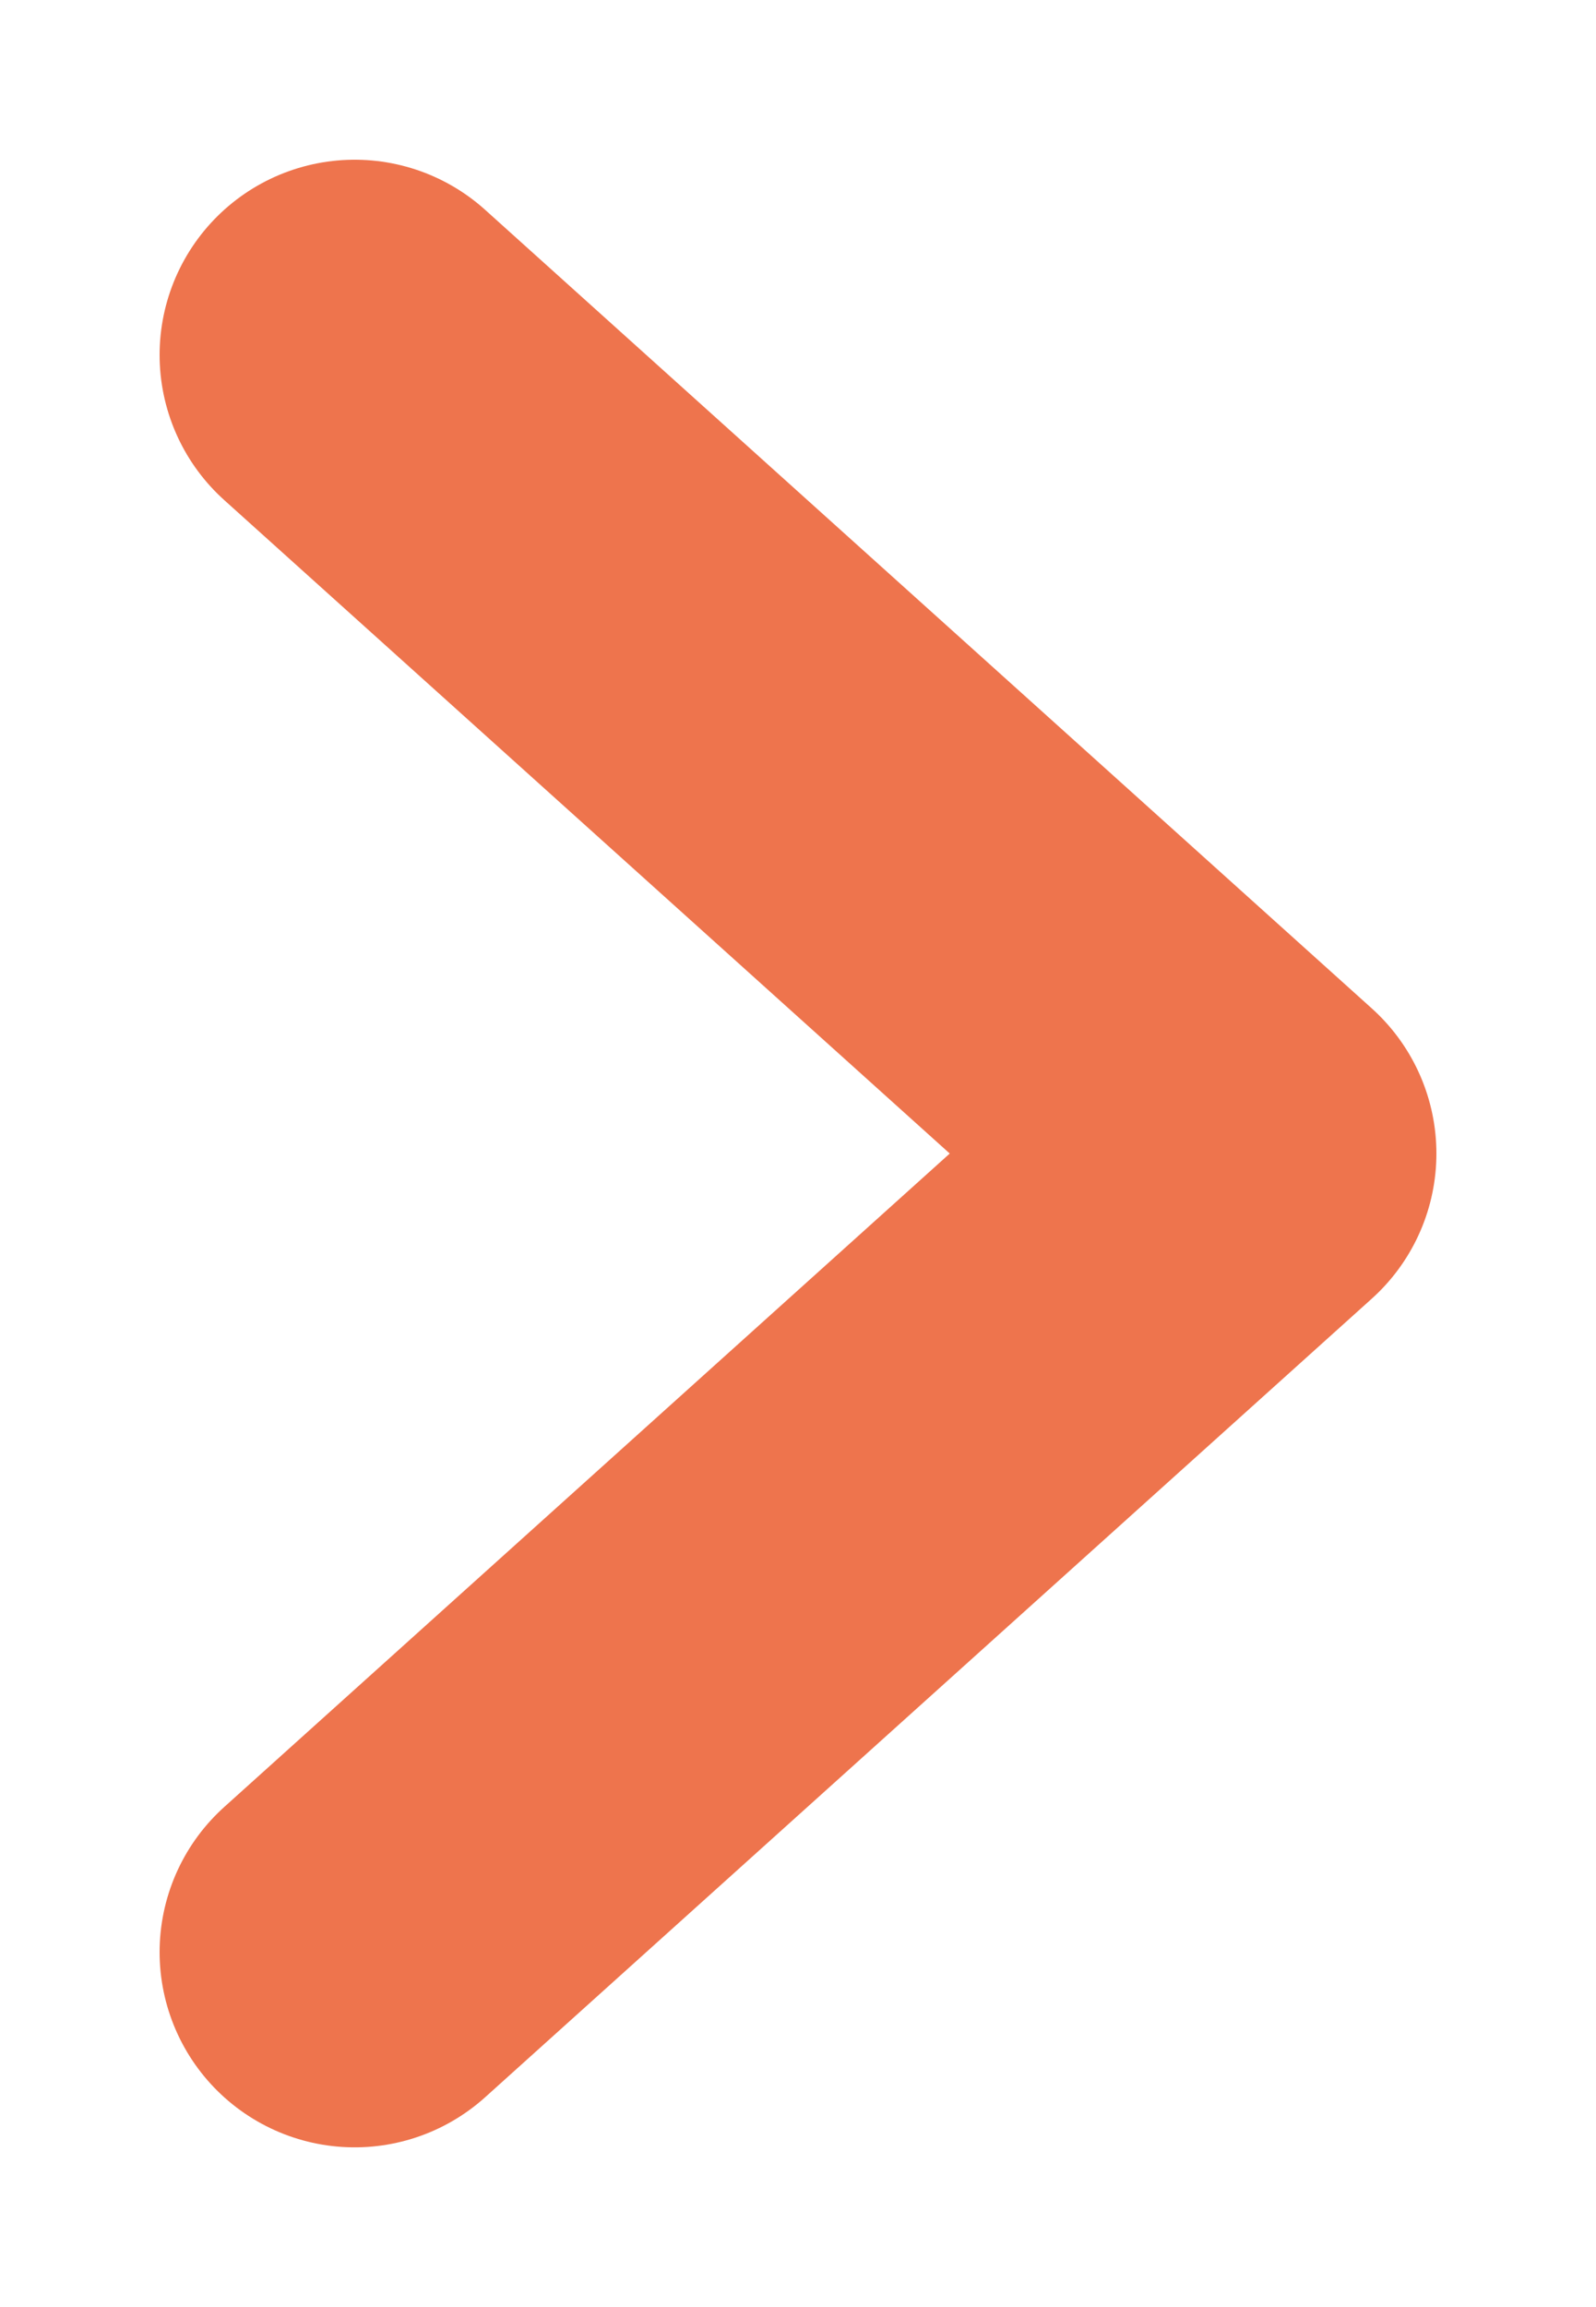 <svg xmlns="http://www.w3.org/2000/svg" width="9" height="13" fill="none" viewBox="0 0 9 13">
    <path stroke="#EE744D" stroke-linecap="round" stroke-linejoin="round" stroke-width="2.2" d="M2 11l5-4.5L2 2"/>
</svg>
